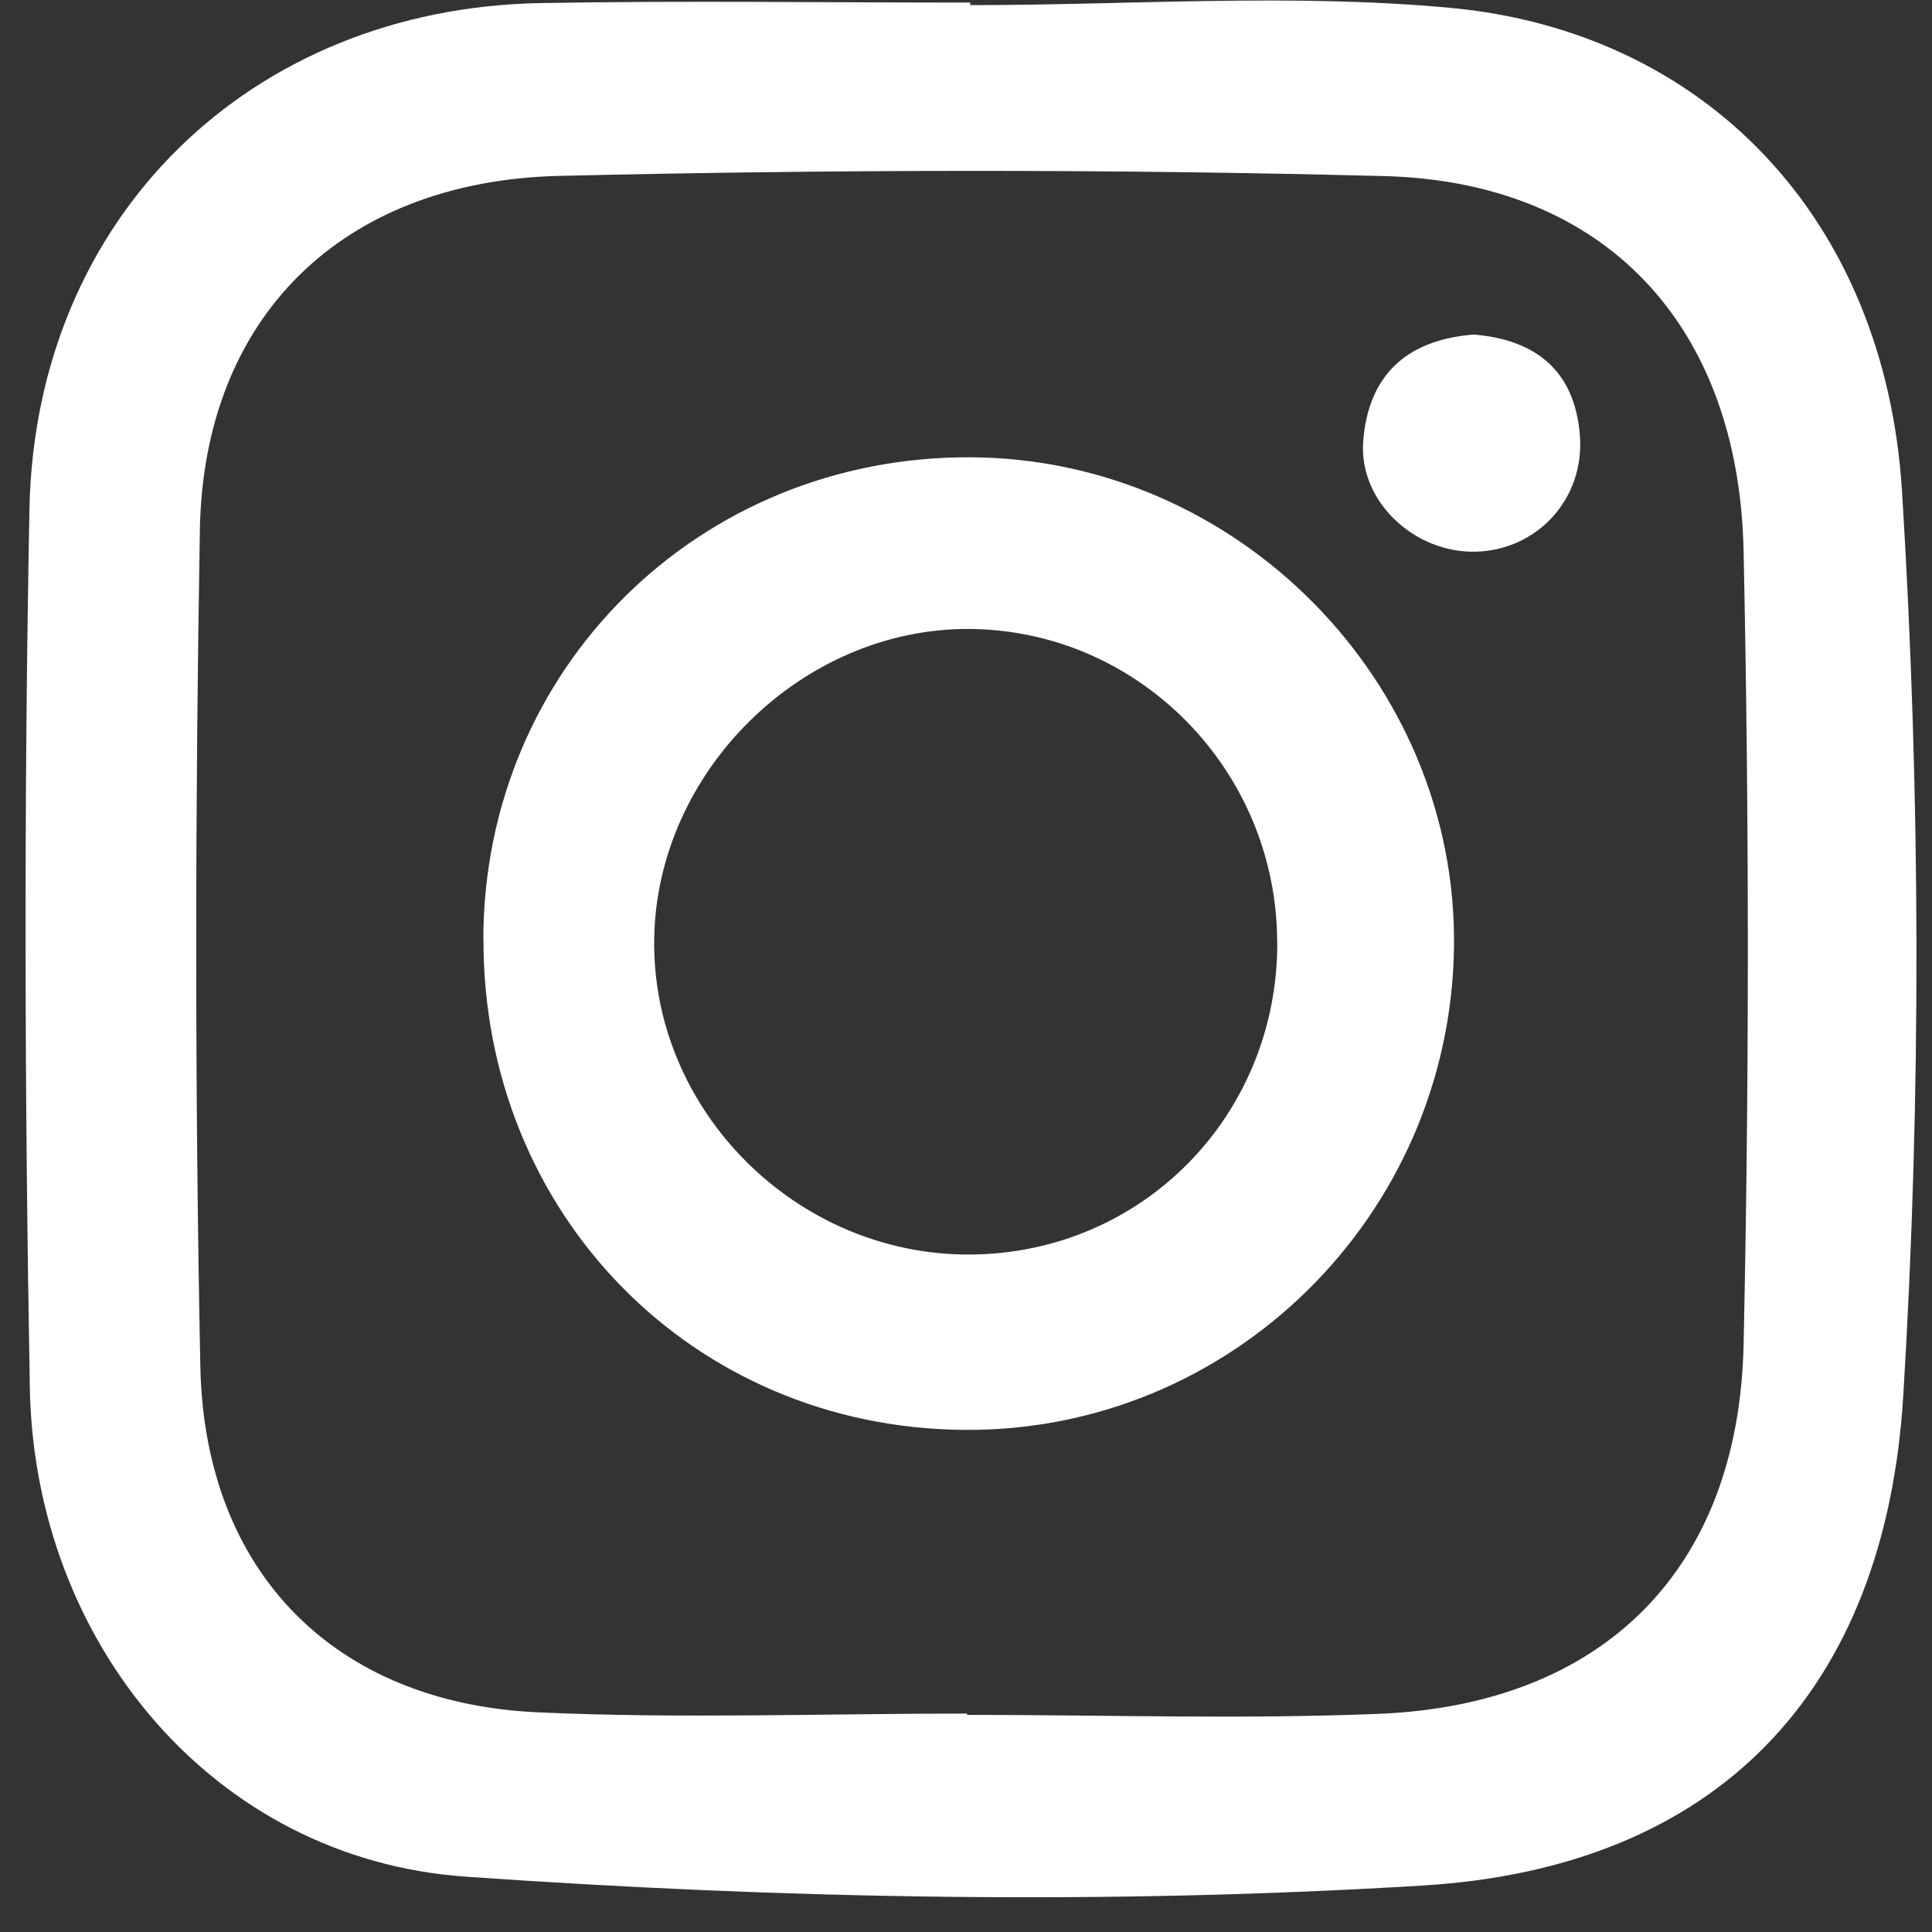 <svg width="29" height="29" viewBox="0 0 29 29" fill="none" xmlns="http://www.w3.org/2000/svg">
<rect x="0" y="0" width="29" height="29" fill="#333333" stroke="none"/>
<path d="M14.563 0.077C16.964 0.077 19.381 -0.103 21.761 0.117C25.566 0.467 28.297 3.249 28.551 7.388C28.828 11.892 28.843 16.44 28.569 20.946C28.299 25.39 25.776 28.031 21.363 28.302C16.588 28.595 11.761 28.504 6.985 28.169C3.201 27.902 0.517 24.651 0.448 20.837C0.369 16.442 0.358 12.041 0.442 7.646C0.526 3.264 3.756 0.123 8.117 0.046C10.264 0.008 12.413 0.039 14.563 0.039C14.563 0.052 14.563 0.063 14.563 0.077ZM14.516 25.723C14.516 25.723 14.516 25.734 14.516 25.741C16.579 25.741 18.645 25.809 20.703 25.725C24.062 25.585 26.099 23.561 26.172 20.185C26.258 16.214 26.256 12.241 26.172 8.27C26.101 4.867 24.076 2.727 20.772 2.643C16.65 2.536 12.52 2.543 8.398 2.64C5.116 2.718 3.053 4.778 3 7.959C2.929 12.141 2.923 16.327 3.007 20.509C3.069 23.596 5.021 25.565 8.077 25.703C10.22 25.8 12.369 25.721 14.516 25.721V25.723Z" fill="white"/>
<path d="M7.255 14.107C7.257 10.045 10.483 6.847 14.565 6.864C18.567 6.88 21.873 10.225 21.825 14.207C21.776 18.247 18.477 21.499 14.466 21.463C10.395 21.428 7.252 18.223 7.257 14.107H7.255ZM19.171 14.152C19.171 11.57 17.101 9.459 14.552 9.441C12.046 9.426 9.859 11.572 9.82 14.089C9.778 16.664 11.951 18.842 14.554 18.831C17.137 18.82 19.173 16.755 19.173 14.152H19.171Z" fill="white"/>
<path d="M22.119 5.022C23.01 5.093 23.64 5.53 23.715 6.543C23.786 7.488 23.074 8.261 22.145 8.281C21.23 8.301 20.396 7.526 20.462 6.629C20.533 5.67 21.075 5.104 22.119 5.022Z" fill="white"/>
</svg>
